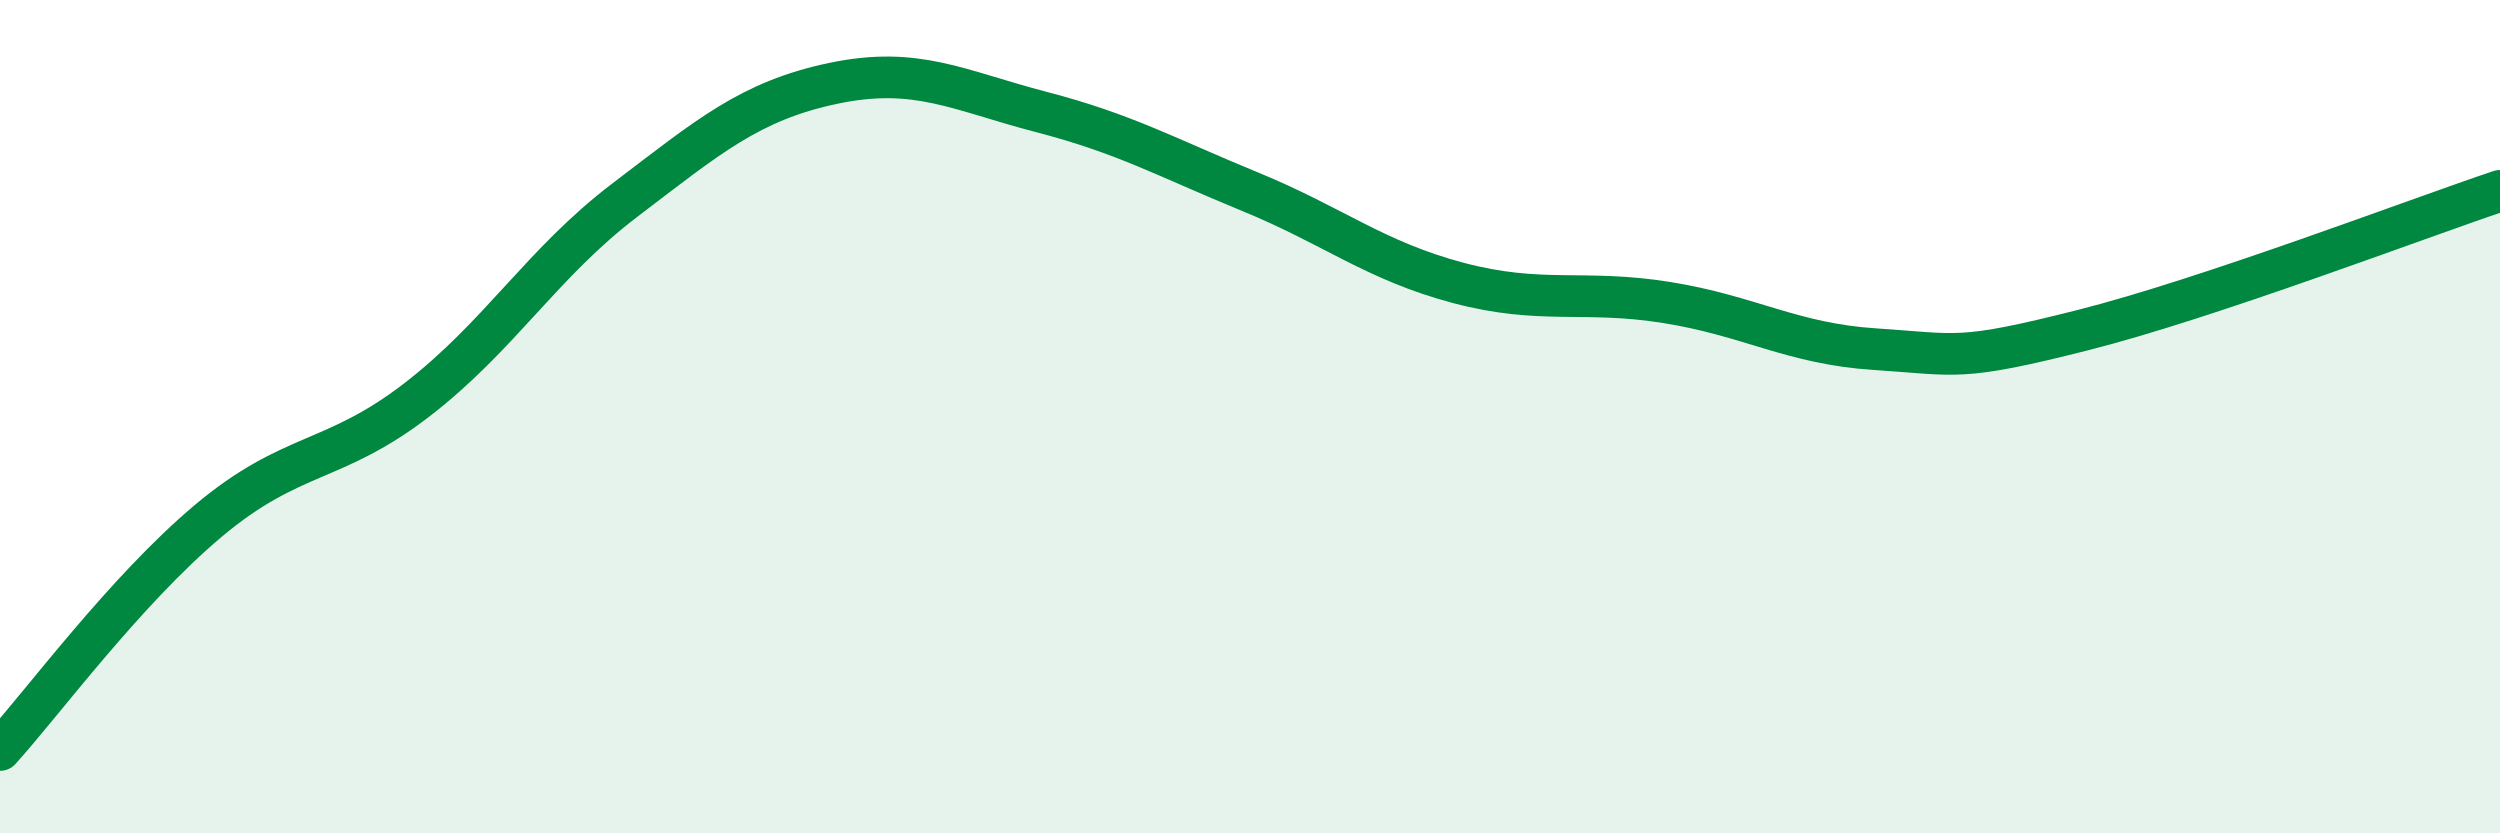 
    <svg width="60" height="20" viewBox="0 0 60 20" xmlns="http://www.w3.org/2000/svg">
      <path
        d="M 0,18 C 1,16.9 3,14.18 5,12.5 C 7,10.82 8,11.14 10,9.6 C 12,8.06 13,6.32 15,4.8 C 17,3.28 18,2.42 20,2 C 22,1.58 23,2.17 25,2.69 C 27,3.21 28,3.78 30,4.6 C 32,5.42 33,6.26 35,6.79 C 37,7.32 38,6.94 40,7.26 C 42,7.58 43,8.25 45,8.38 C 47,8.51 47,8.68 50,7.92 C 53,7.16 58,5.25 60,4.58L60 20L0 20Z"
        fill="#008740"
        opacity="0.1"
        stroke-linecap="round"
        stroke-linejoin="round"
      />
      <path
        d="M 0,18 C 1,16.9 3,14.18 5,12.5 C 7,10.82 8,11.14 10,9.6 C 12,8.06 13,6.32 15,4.8 C 17,3.28 18,2.42 20,2 C 22,1.58 23,2.17 25,2.69 C 27,3.21 28,3.78 30,4.6 C 32,5.42 33,6.26 35,6.79 C 37,7.32 38,6.94 40,7.26 C 42,7.58 43,8.25 45,8.38 C 47,8.51 47,8.68 50,7.92 C 53,7.16 58,5.25 60,4.58"
        stroke="#008740"
        stroke-width="1"
        fill="none"
        stroke-linecap="round"
        stroke-linejoin="round"
      />
    </svg>
  